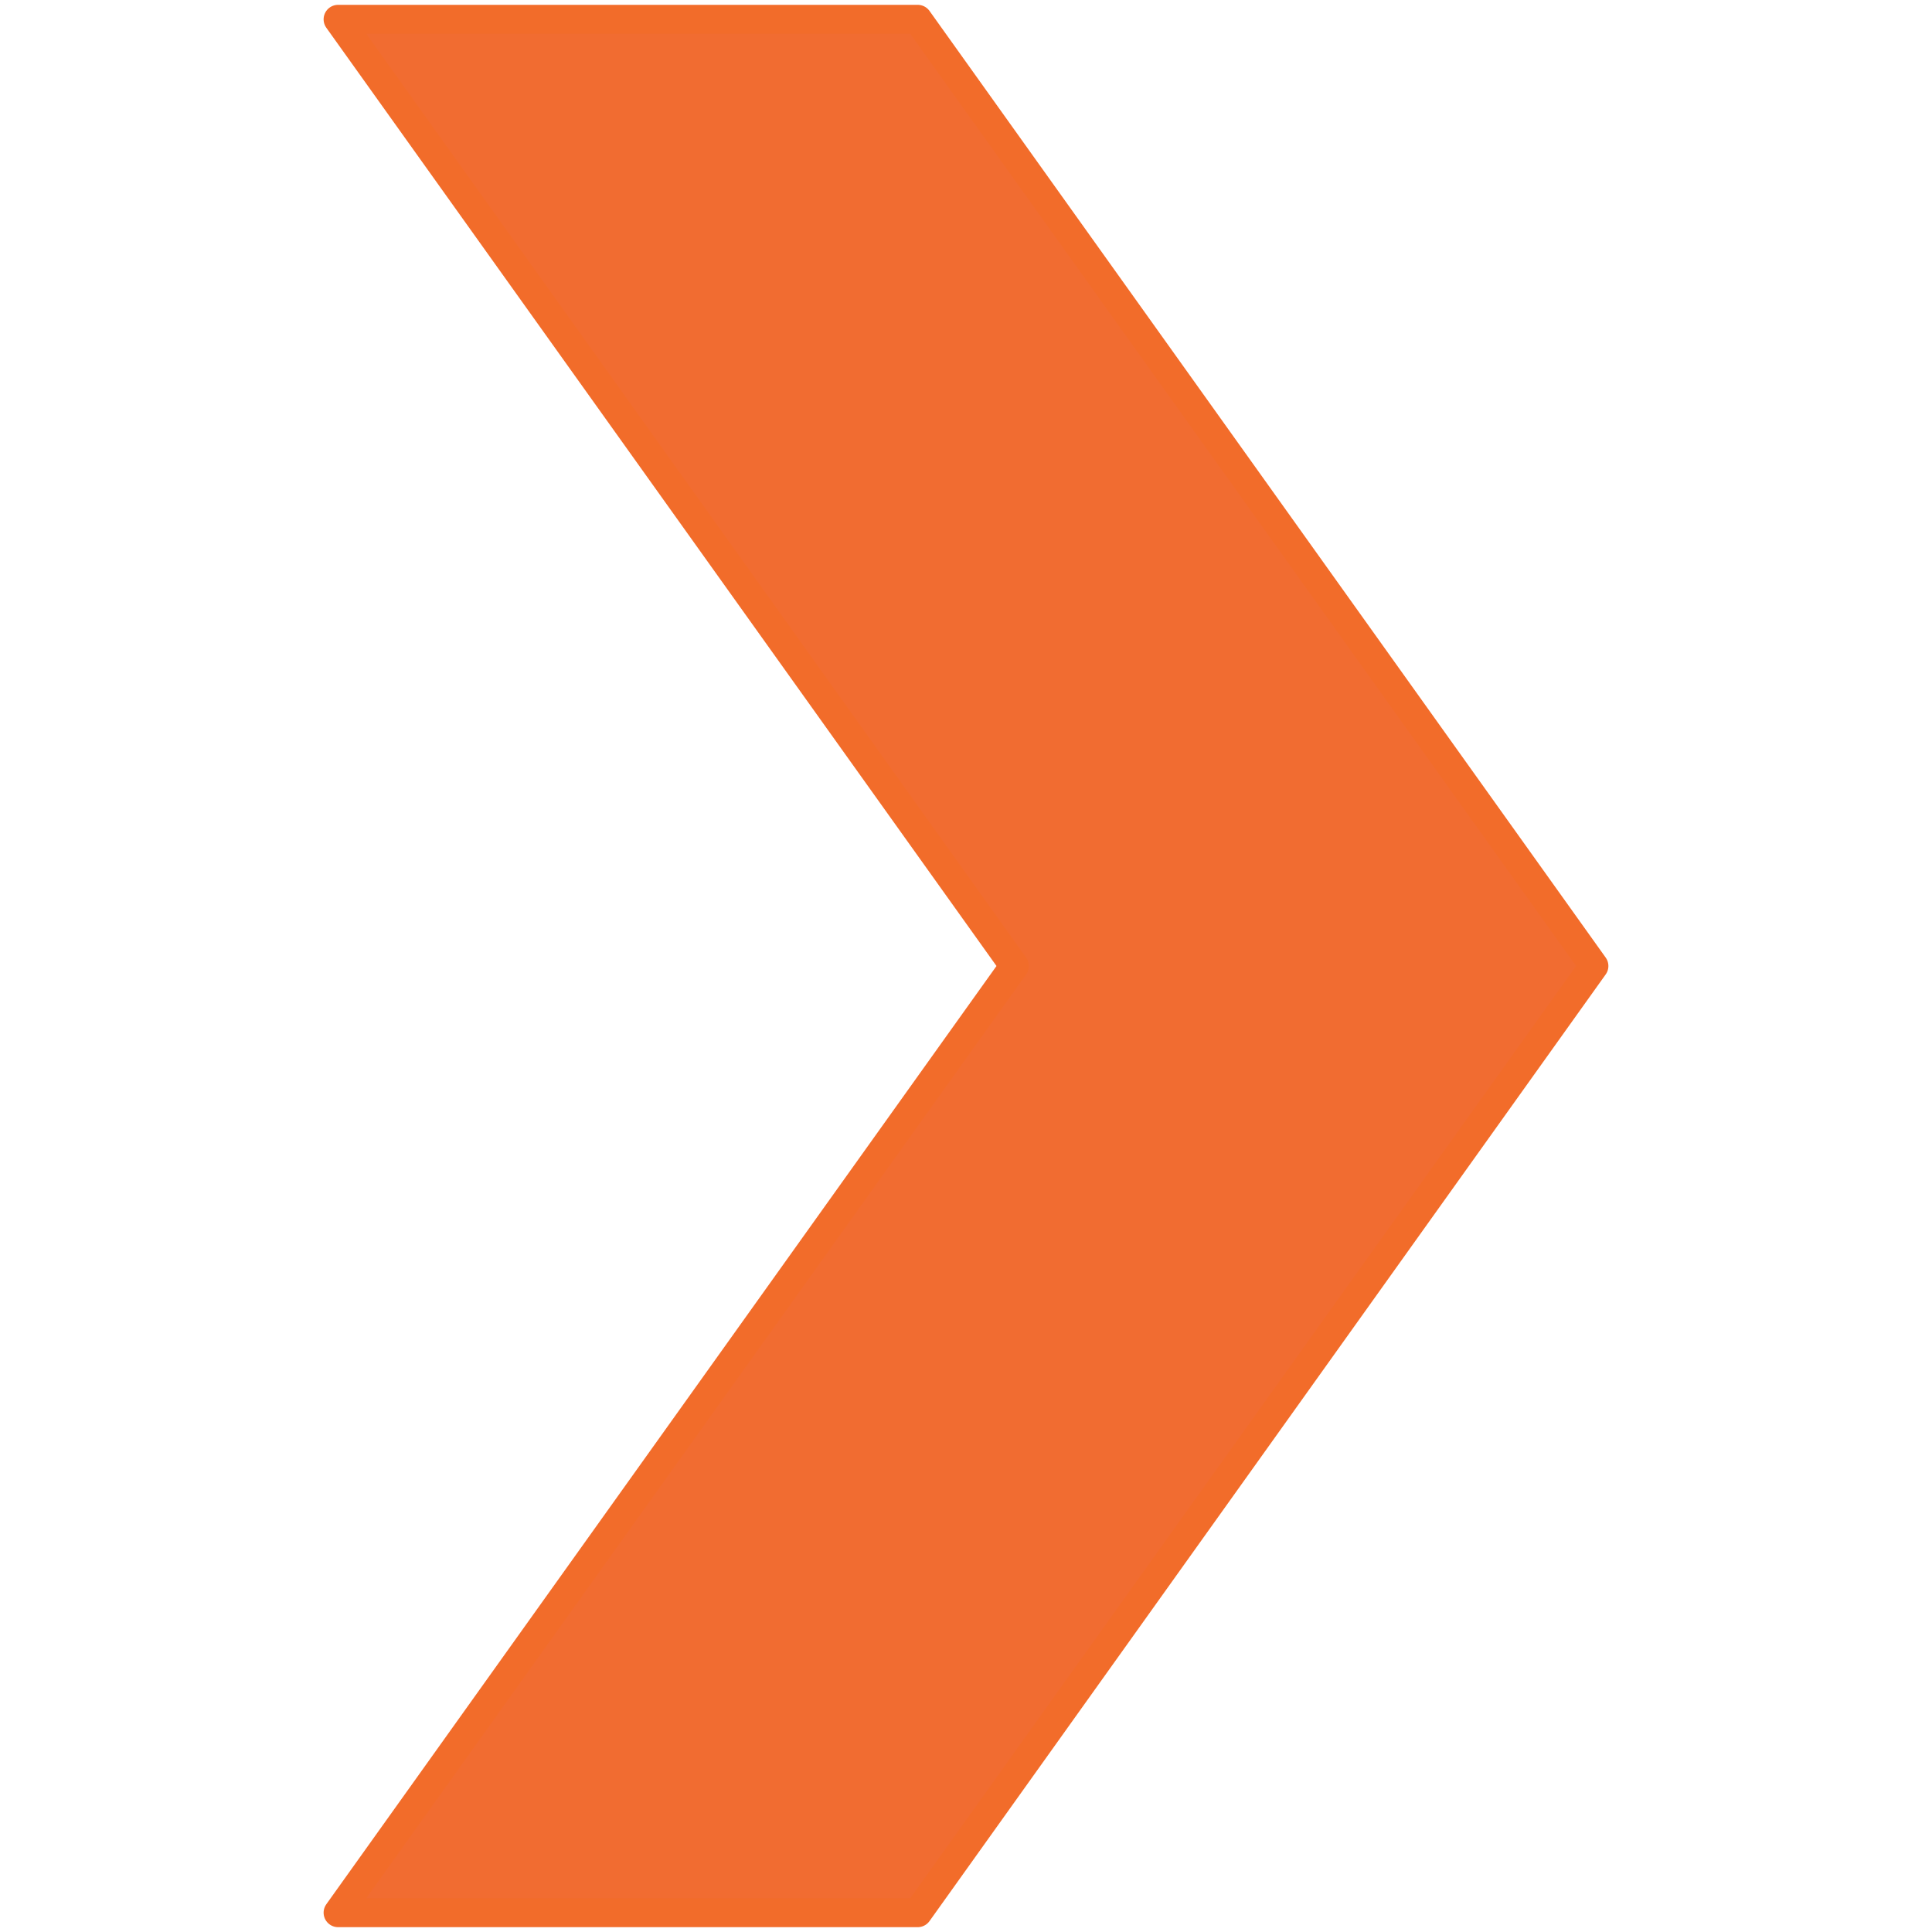 <?xml version="1.0" encoding="UTF-8"?>
<svg data-bbox="35 2 130 196" viewBox="0 0 200 200" xmlns="http://www.w3.org/2000/svg" data-type="ugc">
    <g>
        <path fill="#f16c31" stroke="#f26c2a" stroke-linejoin="round" stroke-width="3" d="M105 100 35 2h60l70 98-70 98H35l70-98z"/>
    </g>
</svg>
